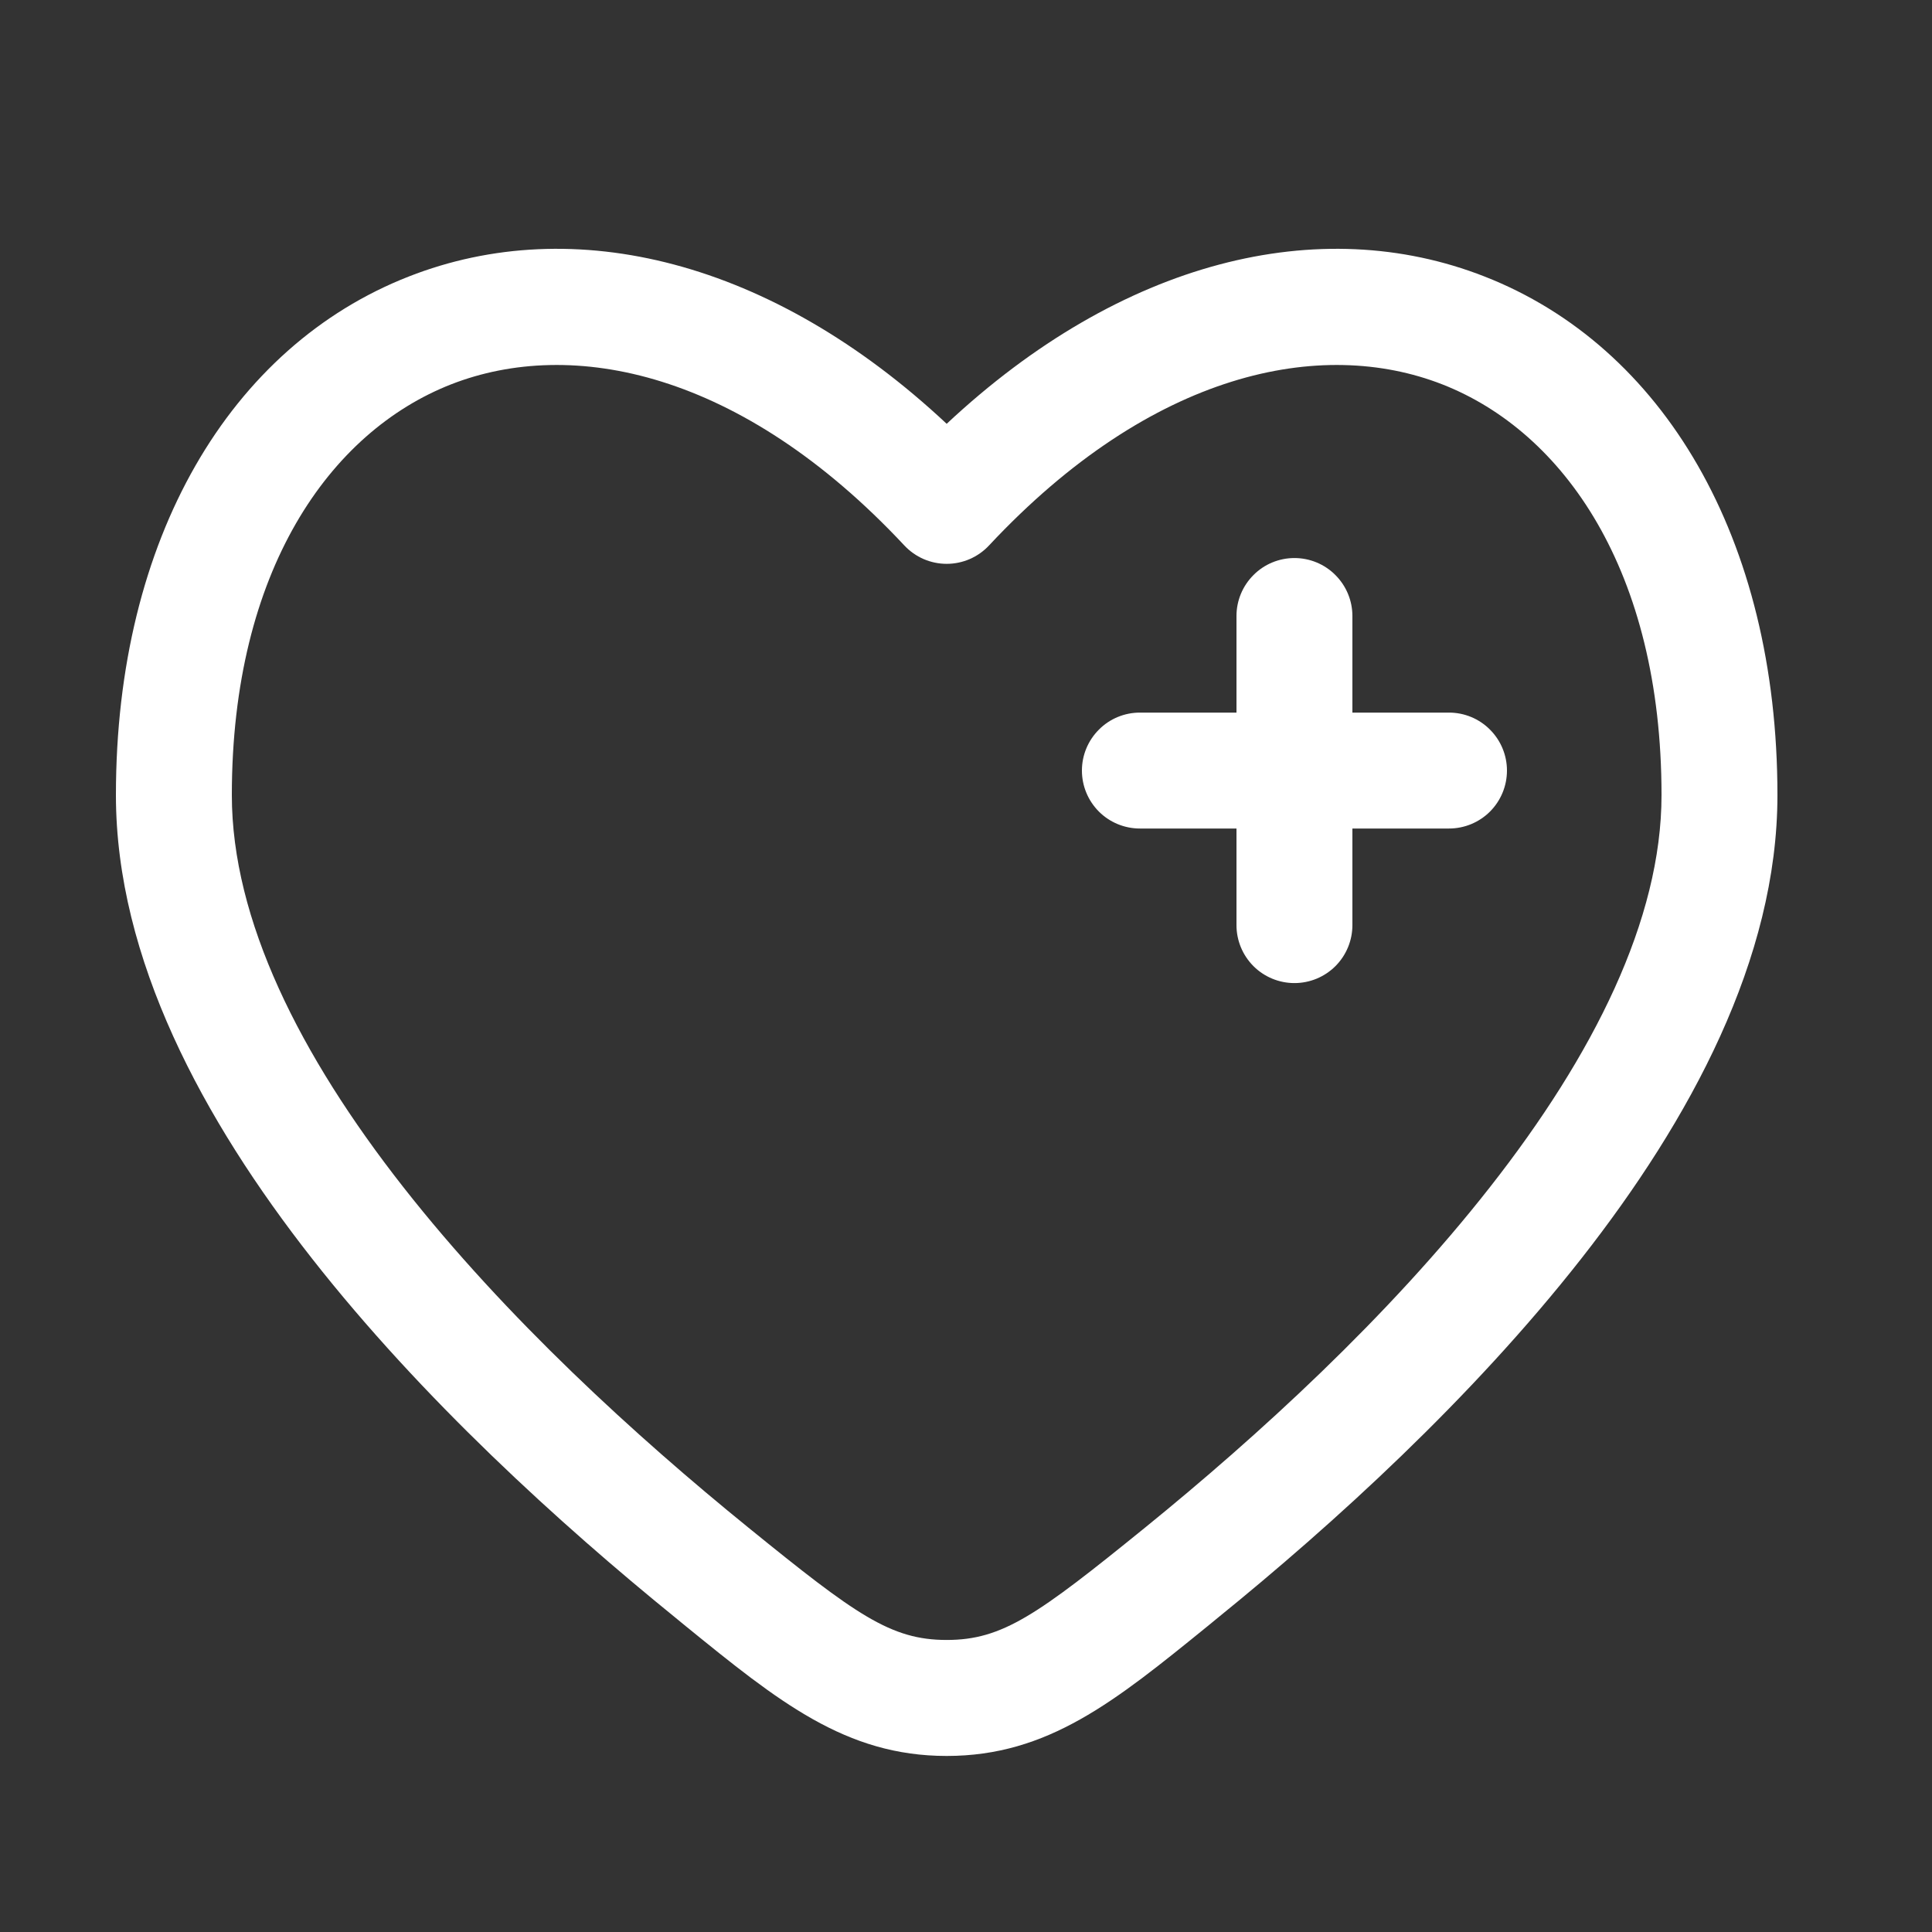 <svg width="25" height="25" viewBox="0 0 25 25" fill="none" xmlns="http://www.w3.org/2000/svg">
<rect x="0" y="0" width="25" height="25" fill="#333333" stroke="none"/>
<path d="M17.5 7.971C17.5 7.772 17.421 7.582 17.28 7.441C17.14 7.3 16.949 7.221 16.75 7.221C16.551 7.221 16.36 7.3 16.22 7.441C16.079 7.582 16 7.772 16 7.971V9.221H14.75C14.551 9.221 14.36 9.3 14.22 9.441C14.079 9.582 14 9.772 14 9.971C14 10.17 14.079 10.361 14.22 10.502C14.36 10.642 14.551 10.721 14.75 10.721H16V11.971C16 12.17 16.079 12.361 16.22 12.502C16.36 12.642 16.551 12.721 16.75 12.721C16.949 12.721 17.14 12.642 17.28 12.502C17.421 12.361 17.5 12.17 17.5 11.971V10.721H18.75C18.949 10.721 19.14 10.642 19.28 10.502C19.421 10.361 19.5 10.17 19.5 9.971C19.5 9.772 19.421 9.582 19.28 9.441C19.14 9.3 18.949 9.221 18.75 9.221H17.5V7.971Z" fill="white"/>
<path fill-rule="evenodd" clip-rule="evenodd" d="M23 10.289C23 6.963 21.518 4.481 19.21 3.578C17.075 2.741 14.512 3.367 12.25 5.484C9.988 3.367 7.425 2.741 5.29 3.578C2.982 4.481 1.5 6.963 1.5 10.288C1.5 12.407 2.63 14.491 4.037 16.285C5.459 18.098 7.247 19.721 8.739 20.932L8.873 21.042C10.073 22.017 10.941 22.722 12.25 22.722C13.56 22.722 14.426 22.017 15.627 21.042L15.761 20.932C17.253 19.722 19.041 18.098 20.463 16.285C21.87 14.491 23 12.407 23 10.289ZM12.798 7.058C14.91 4.799 17.099 4.362 18.664 4.974C20.232 5.588 21.5 7.384 21.5 10.289C21.5 11.9 20.62 13.653 19.282 15.359C17.958 17.049 16.266 18.591 14.816 19.768C13.423 20.898 12.973 21.221 12.25 21.221C11.527 21.221 11.077 20.898 9.684 19.767C8.234 18.591 6.542 17.048 5.218 15.36C3.879 13.653 3 11.9 3 10.289C3 7.384 4.268 5.589 5.836 4.974C7.401 4.362 9.59 4.799 11.702 7.058C11.772 7.133 11.857 7.193 11.951 7.234C12.046 7.275 12.147 7.296 12.25 7.296C12.353 7.296 12.454 7.275 12.549 7.234C12.643 7.193 12.728 7.133 12.798 7.058Z" fill="white"/>
</svg>
